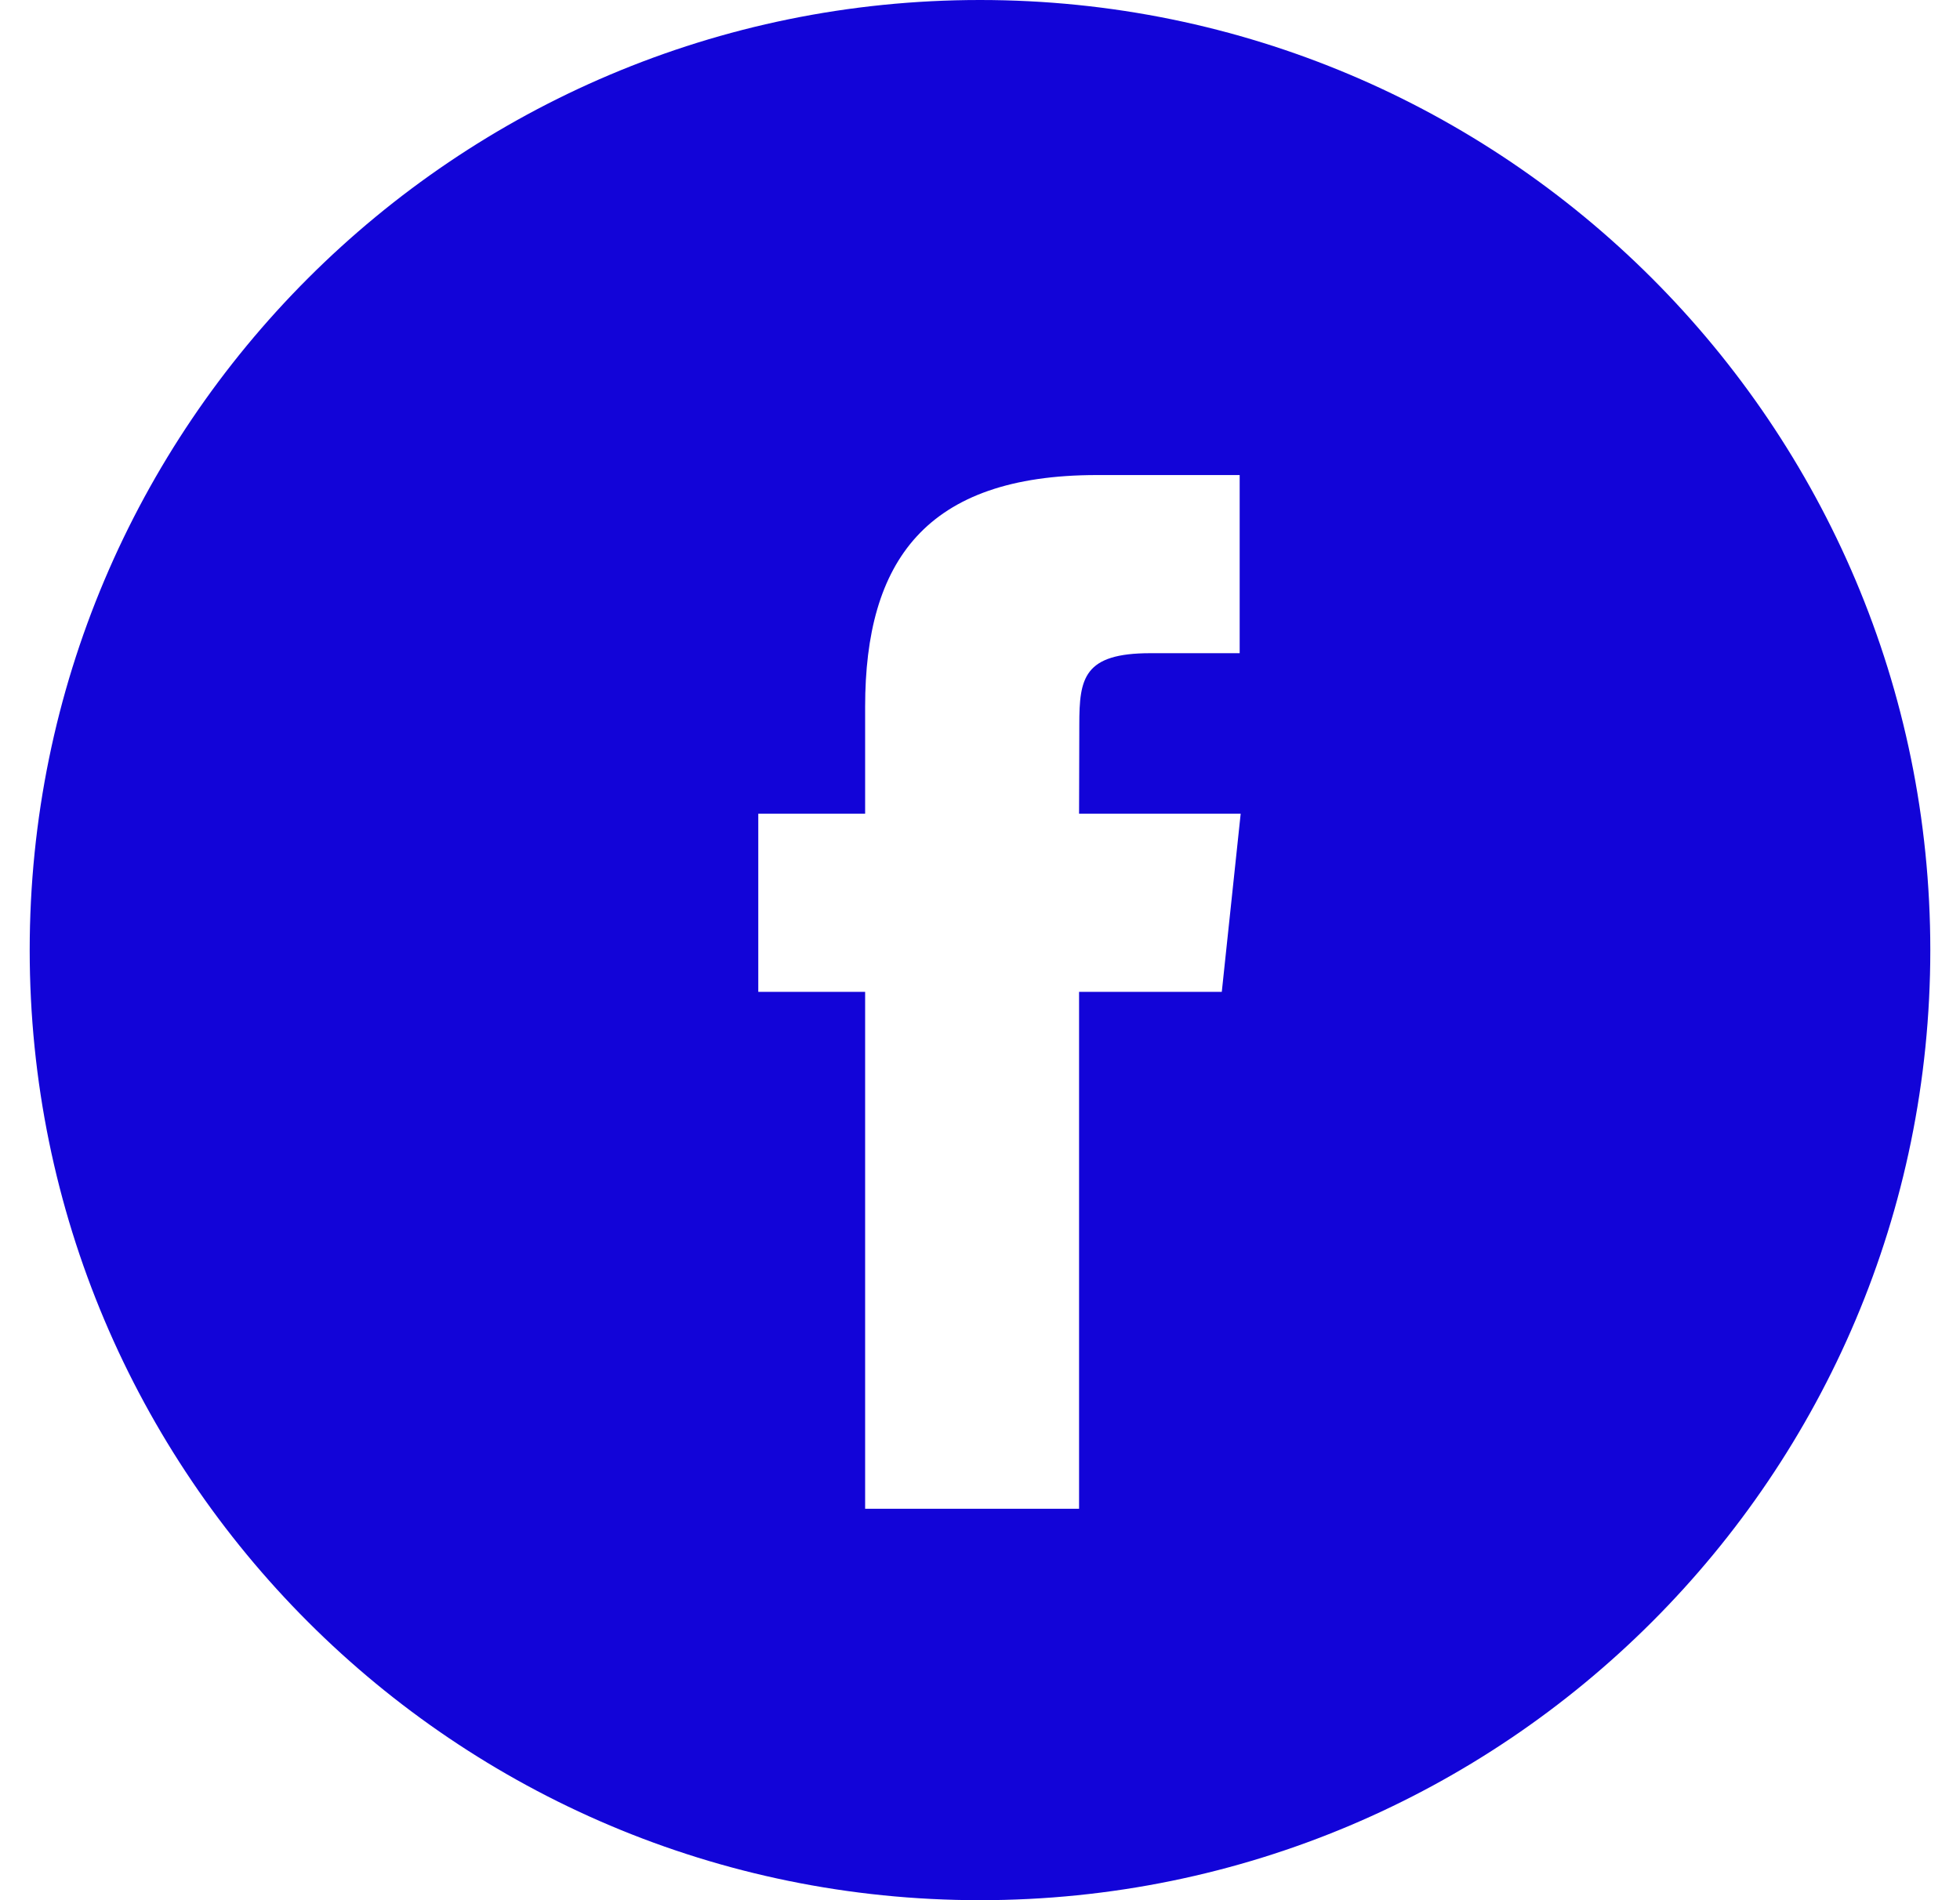 <svg width="33" height="32" viewBox="0 0 33 32" fill="none" xmlns="http://www.w3.org/2000/svg">
<g clip-path="url(#clip0_1013_12605)">
<path fill-rule="evenodd" clip-rule="evenodd" d="M16.5 0C7.663 0 0.5 7.163 0.5 16C0.5 24.837 7.663 32 16.5 32C25.337 32 32.5 24.837 32.5 16C32.5 7.163 25.337 0 16.5 0ZM18.168 16.703V25.408H14.566V16.703H12.767V13.703H14.566V11.902C14.566 9.455 15.582 8 18.469 8H20.872V11H19.37C18.246 11 18.172 11.419 18.172 12.202L18.168 13.703H20.889L20.571 16.703H18.168Z" fill="#1204D8"/>
</g>
<defs>
<clipPath id="clip0_1013_12605">
<rect width="32" height="32" fill="white" transform="translate(0.5)"/>
</clipPath>
</defs>
</svg>
